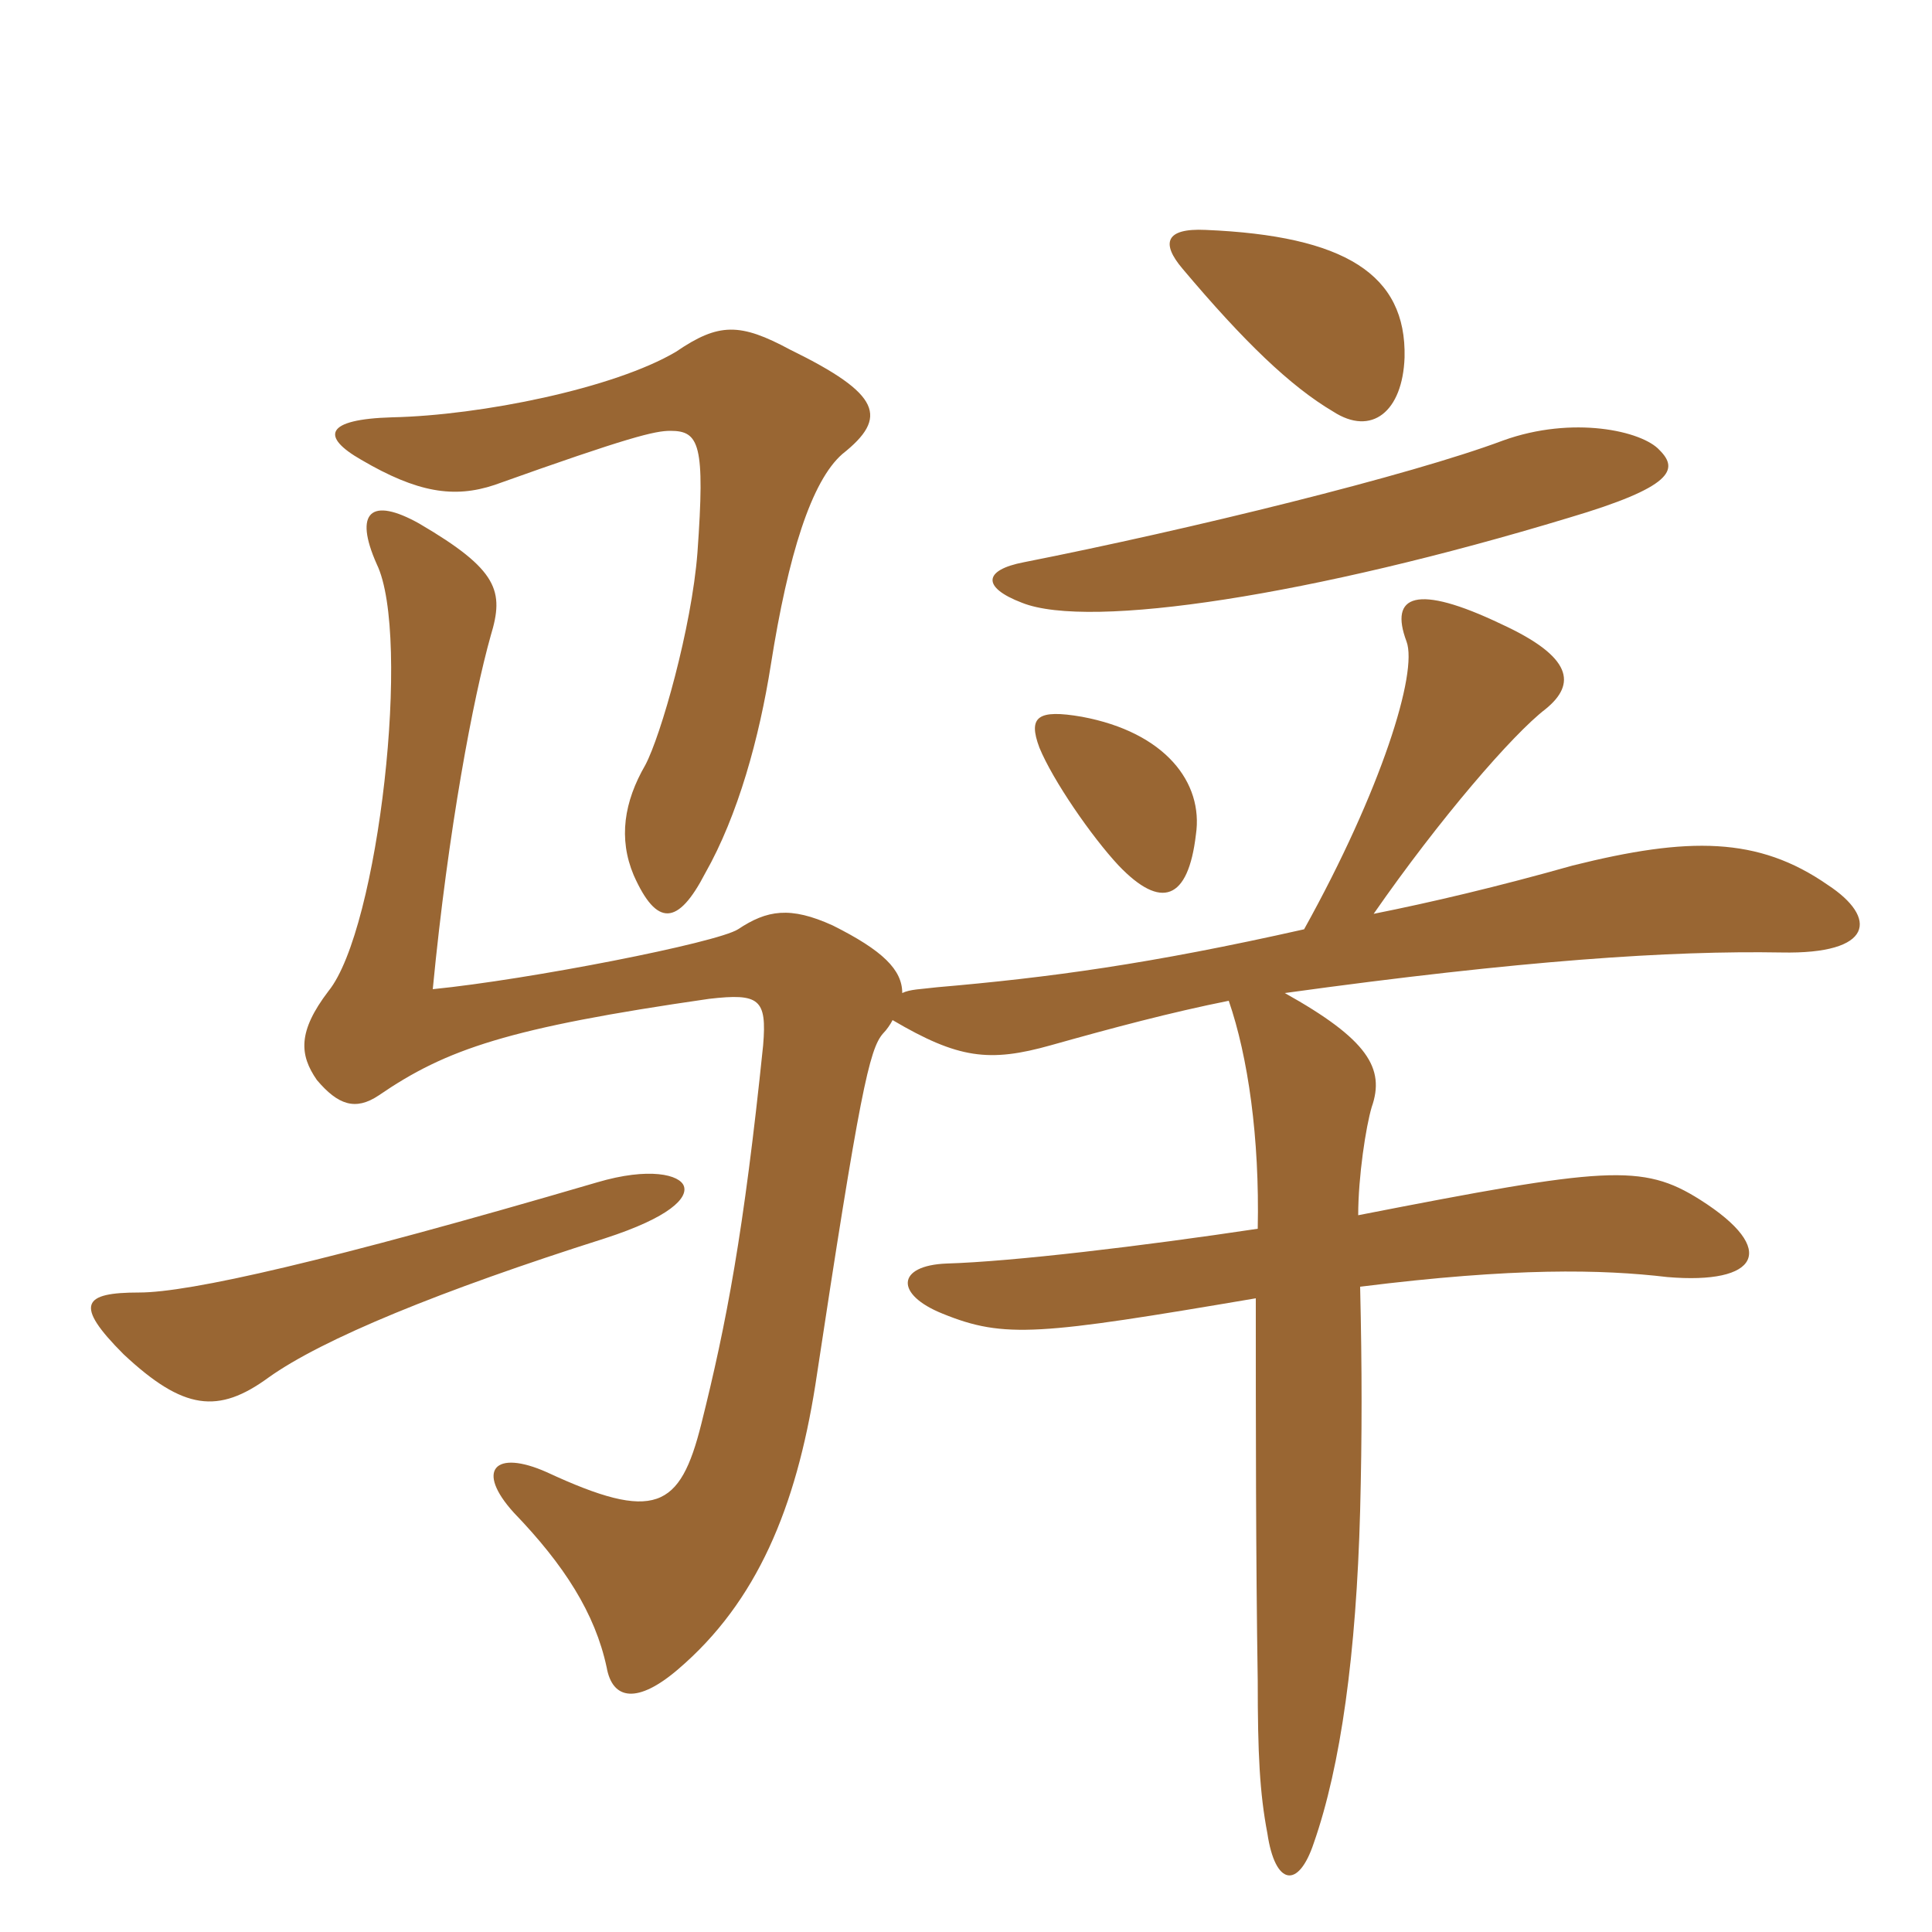 <svg xmlns="http://www.w3.org/2000/svg" xmlns:xlink="http://www.w3.org/1999/xlink" width="150" height="150"><path fill="#996633" padding="10" d="M53.10 92.10C52.80 91.20 50.40 90.60 46.35 91.80C25.35 97.95 14.70 100.35 10.80 100.35C6.45 100.35 5.70 101.25 9.60 105.15C14.25 109.50 16.95 109.80 20.85 106.95C25.05 103.95 34.20 100.20 46.95 96.15C52.05 94.50 53.40 93 53.10 92.10ZM65.40 35.25C69 32.40 68.40 30.60 61.35 27.15C57.45 25.05 55.80 25.05 52.50 27.30C47.70 30.15 37.35 32.25 30.45 32.40C25.20 32.55 24.90 33.90 28.05 35.70C32.40 38.25 35.25 38.70 38.40 37.65C48.90 33.90 50.85 33.45 52.05 33.45C54.30 33.45 54.75 34.50 54.15 42.90C53.70 48.75 51.30 57.15 50.10 59.40C48.45 62.25 48 65.10 49.20 67.95C51 72 52.65 71.85 54.75 67.80C57.30 63.30 58.95 57.30 59.85 51.60C61.20 43.05 63 37.35 65.40 35.25ZM92.85 64.80C93.45 60.75 90.45 56.85 84 55.65C80.55 55.05 79.80 55.65 80.70 58.05C81.75 60.60 84.75 64.95 86.85 67.20C90.15 70.65 92.25 69.90 92.85 64.80ZM128.85 34.95C127.50 33.45 122.10 32.25 116.70 34.20C109.50 36.90 92.40 41.10 79.50 43.65C76.35 44.25 76.20 45.60 79.35 46.80C84.60 48.90 102 46.20 121.80 40.20C129.90 37.80 130.35 36.45 128.85 34.95ZM109.05 27.75C109.20 21.30 104.40 18.30 93.60 17.85C90.45 17.70 90.15 18.90 91.80 20.85C96.60 26.55 100.20 30 103.50 31.95C106.50 33.90 108.90 31.95 109.05 27.75ZM99.75 77.10C118.20 74.55 129.75 73.80 138.30 73.95C145.50 74.10 145.80 71.25 141.90 68.70C136.50 64.95 131.10 64.95 122.10 67.20C116.25 68.85 111.15 70.05 106.65 70.95C111.75 63.60 117.45 57 120 55.05C122.40 53.10 122.10 51 116.55 48.45C109.95 45.30 107.85 46.20 109.20 49.80C110.10 52.20 107.25 61.35 101.25 72.15C89.25 74.85 81.45 75.90 72.75 76.65C71.55 76.80 70.65 76.80 70.05 77.10C70.05 75.30 68.55 73.80 64.65 71.85C61.35 70.35 59.55 70.65 57.30 72.15C55.65 73.20 41.10 76.05 33.60 76.80C34.80 64.35 36.75 54.15 38.10 49.35C39.15 45.90 38.70 44.25 32.55 40.65C28.80 38.55 27.45 39.75 29.25 43.80C31.95 49.35 29.40 72.15 25.50 76.95C23.10 80.10 23.25 81.90 24.60 83.85C26.25 85.80 27.60 86.25 29.40 85.05C34.65 81.45 39.45 79.80 55.05 77.55C58.95 77.10 59.55 77.55 59.25 81.15C57.75 95.70 56.40 102.75 54.45 110.55C52.80 117.15 50.85 118.20 42.45 114.30C38.40 112.50 36.90 114.15 39.90 117.45C43.80 121.50 46.20 125.25 47.10 129.45C47.55 132 49.50 132.30 52.65 129.60C58.80 124.35 61.80 117 63.30 107.55C66.75 84.75 67.50 81.45 68.55 80.25C68.85 79.95 69.15 79.50 69.30 79.20C74.40 82.20 76.80 82.50 81.60 81.15C86.40 79.80 90.90 78.60 95.40 77.70C96.90 82.05 97.80 88.35 97.65 95.40C88.65 96.75 78.60 97.95 73.50 98.10C69.60 98.25 69.45 100.50 73.20 102C78 103.95 80.70 103.65 97.50 100.80C97.50 110.70 97.50 120.90 97.65 130.50C97.65 136.20 97.80 139.20 98.40 142.35C99 146.40 100.80 146.70 102 143.10C104.10 137.10 105.30 128.40 105.60 117.30C105.75 111.45 105.75 106.35 105.60 99.90C117.60 98.40 124.35 98.55 129.45 99.15C136.50 99.75 138.15 97.05 132 93.15C127.50 90.30 124.65 90.60 105.45 94.35C105.45 91.35 106.05 87.45 106.50 85.95C107.55 82.95 106.20 80.70 99.75 77.10Z"/></svg>